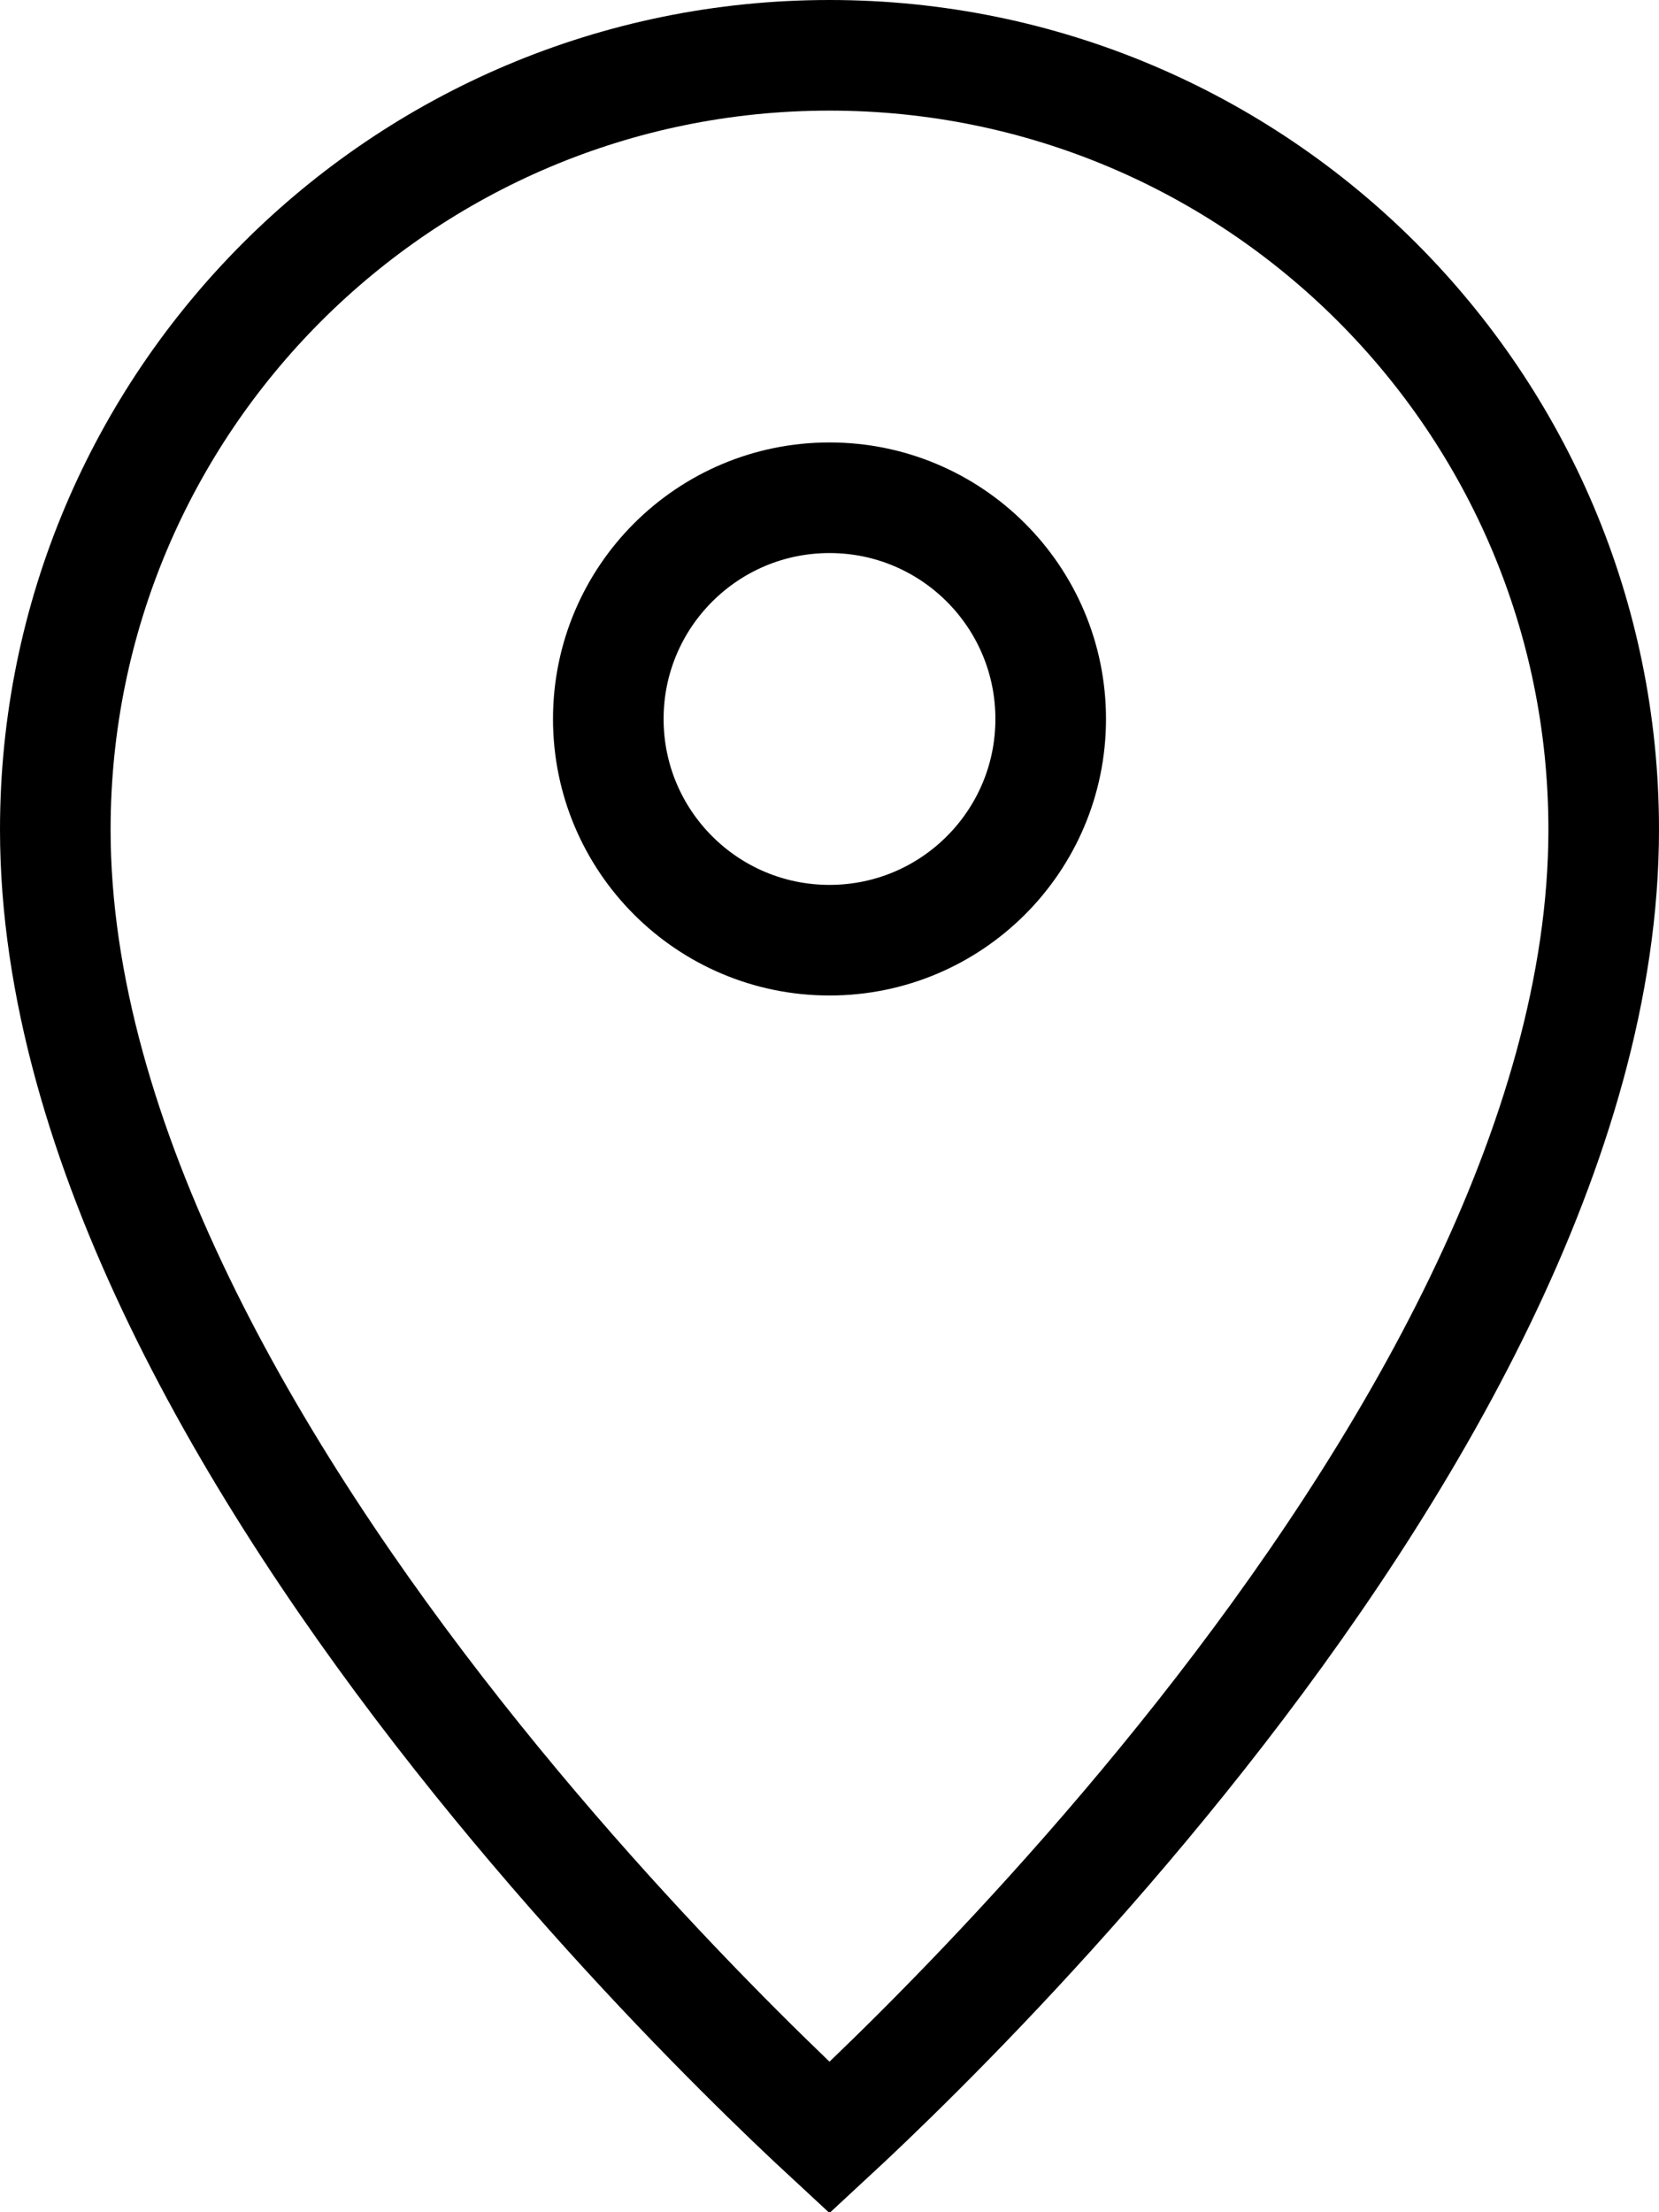 <svg width="30" height="40" viewBox="0 0 30 40" fill="none" xmlns="http://www.w3.org/2000/svg">
<path d="M29 15C29 20.639 25.445 26.656 21.715 31.38C19.87 33.717 18.023 35.688 16.637 37.074C15.963 37.748 15.4 38.282 15 38.652C14.6 38.282 14.037 37.748 13.363 37.074C11.977 35.688 10.13 33.717 8.285 31.38C4.555 26.656 1 20.639 1 15C1 7.268 7.268 1 15 1C22.732 1 29 7.268 29 15Z" stroke="black" stroke-width="2"/>
<circle cx="15" cy="13" r="4" stroke="black" stroke-width="2"/>
</svg>
